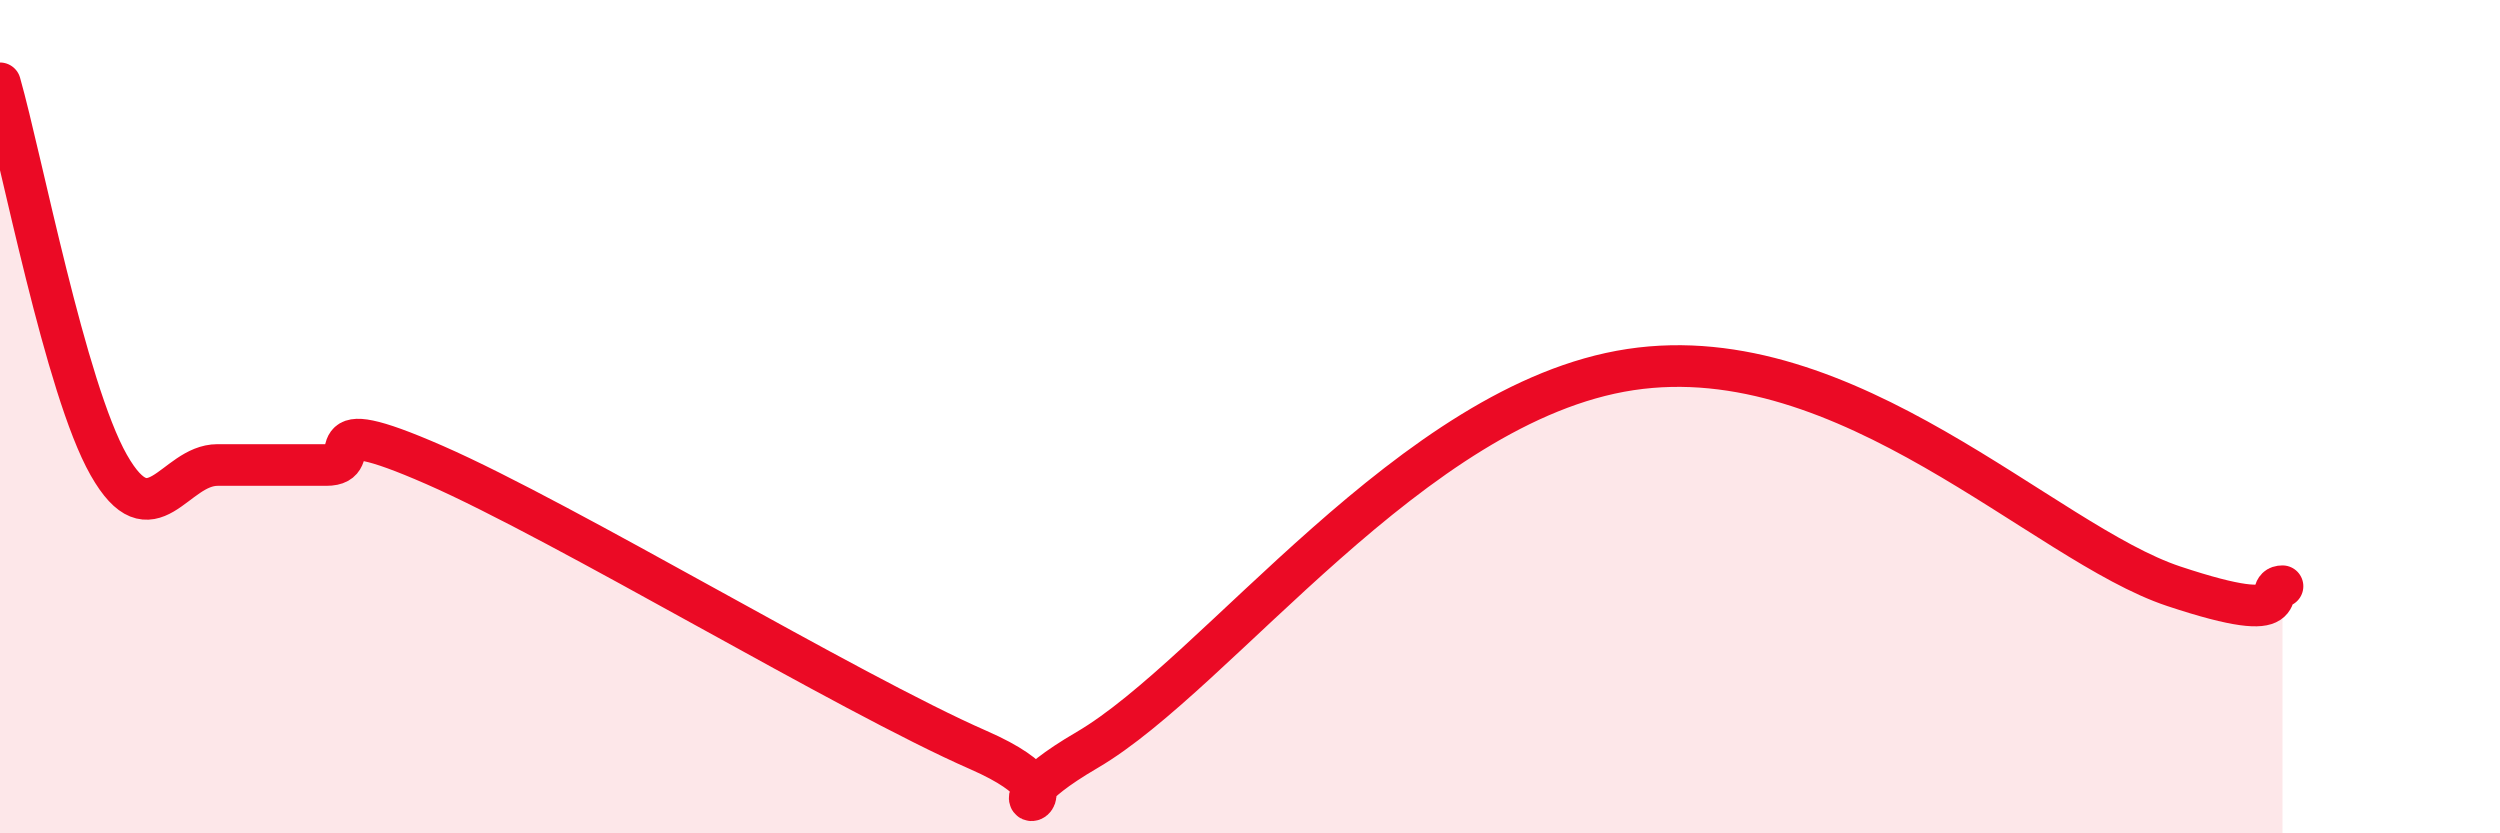 
    <svg width="60" height="20" viewBox="0 0 60 20" xmlns="http://www.w3.org/2000/svg">
      <path
        d="M 0,2 C 0.52,3.83 1.57,9.33 2.61,11.16 C 3.65,12.99 4.18,11.16 5.22,11.16 C 6.26,11.16 6.79,11.16 7.83,11.16 C 8.87,11.16 7.3,9.79 10.43,11.16 C 13.56,12.53 20.35,16.63 23.48,18 C 26.61,19.37 22.96,19.83 26.09,18 C 29.22,16.17 33.91,9.66 39.13,8.87 C 44.35,8.08 49.04,13.03 52.17,14.07 C 55.3,15.11 54.26,14.07 54.78,14.07L54.78 20L0 20Z"
        fill="#EB0A25"
        opacity="0.1"
        stroke-linecap="round"
        stroke-linejoin="round"
      />
      <path
        d="M 0,2 C 0.52,3.83 1.57,9.33 2.61,11.16 C 3.65,12.99 4.18,11.16 5.22,11.16 C 6.26,11.16 6.79,11.16 7.83,11.16 C 8.87,11.16 7.3,9.79 10.43,11.16 C 13.56,12.53 20.35,16.63 23.48,18 C 26.61,19.37 22.96,19.83 26.09,18 C 29.22,16.17 33.91,9.66 39.13,8.87 C 44.35,8.08 49.04,13.03 52.17,14.07 C 55.3,15.11 54.26,14.07 54.78,14.07"
        stroke="#EB0A25"
        stroke-width="1"
        fill="none"
        stroke-linecap="round"
        stroke-linejoin="round"
      />
    </svg>
  